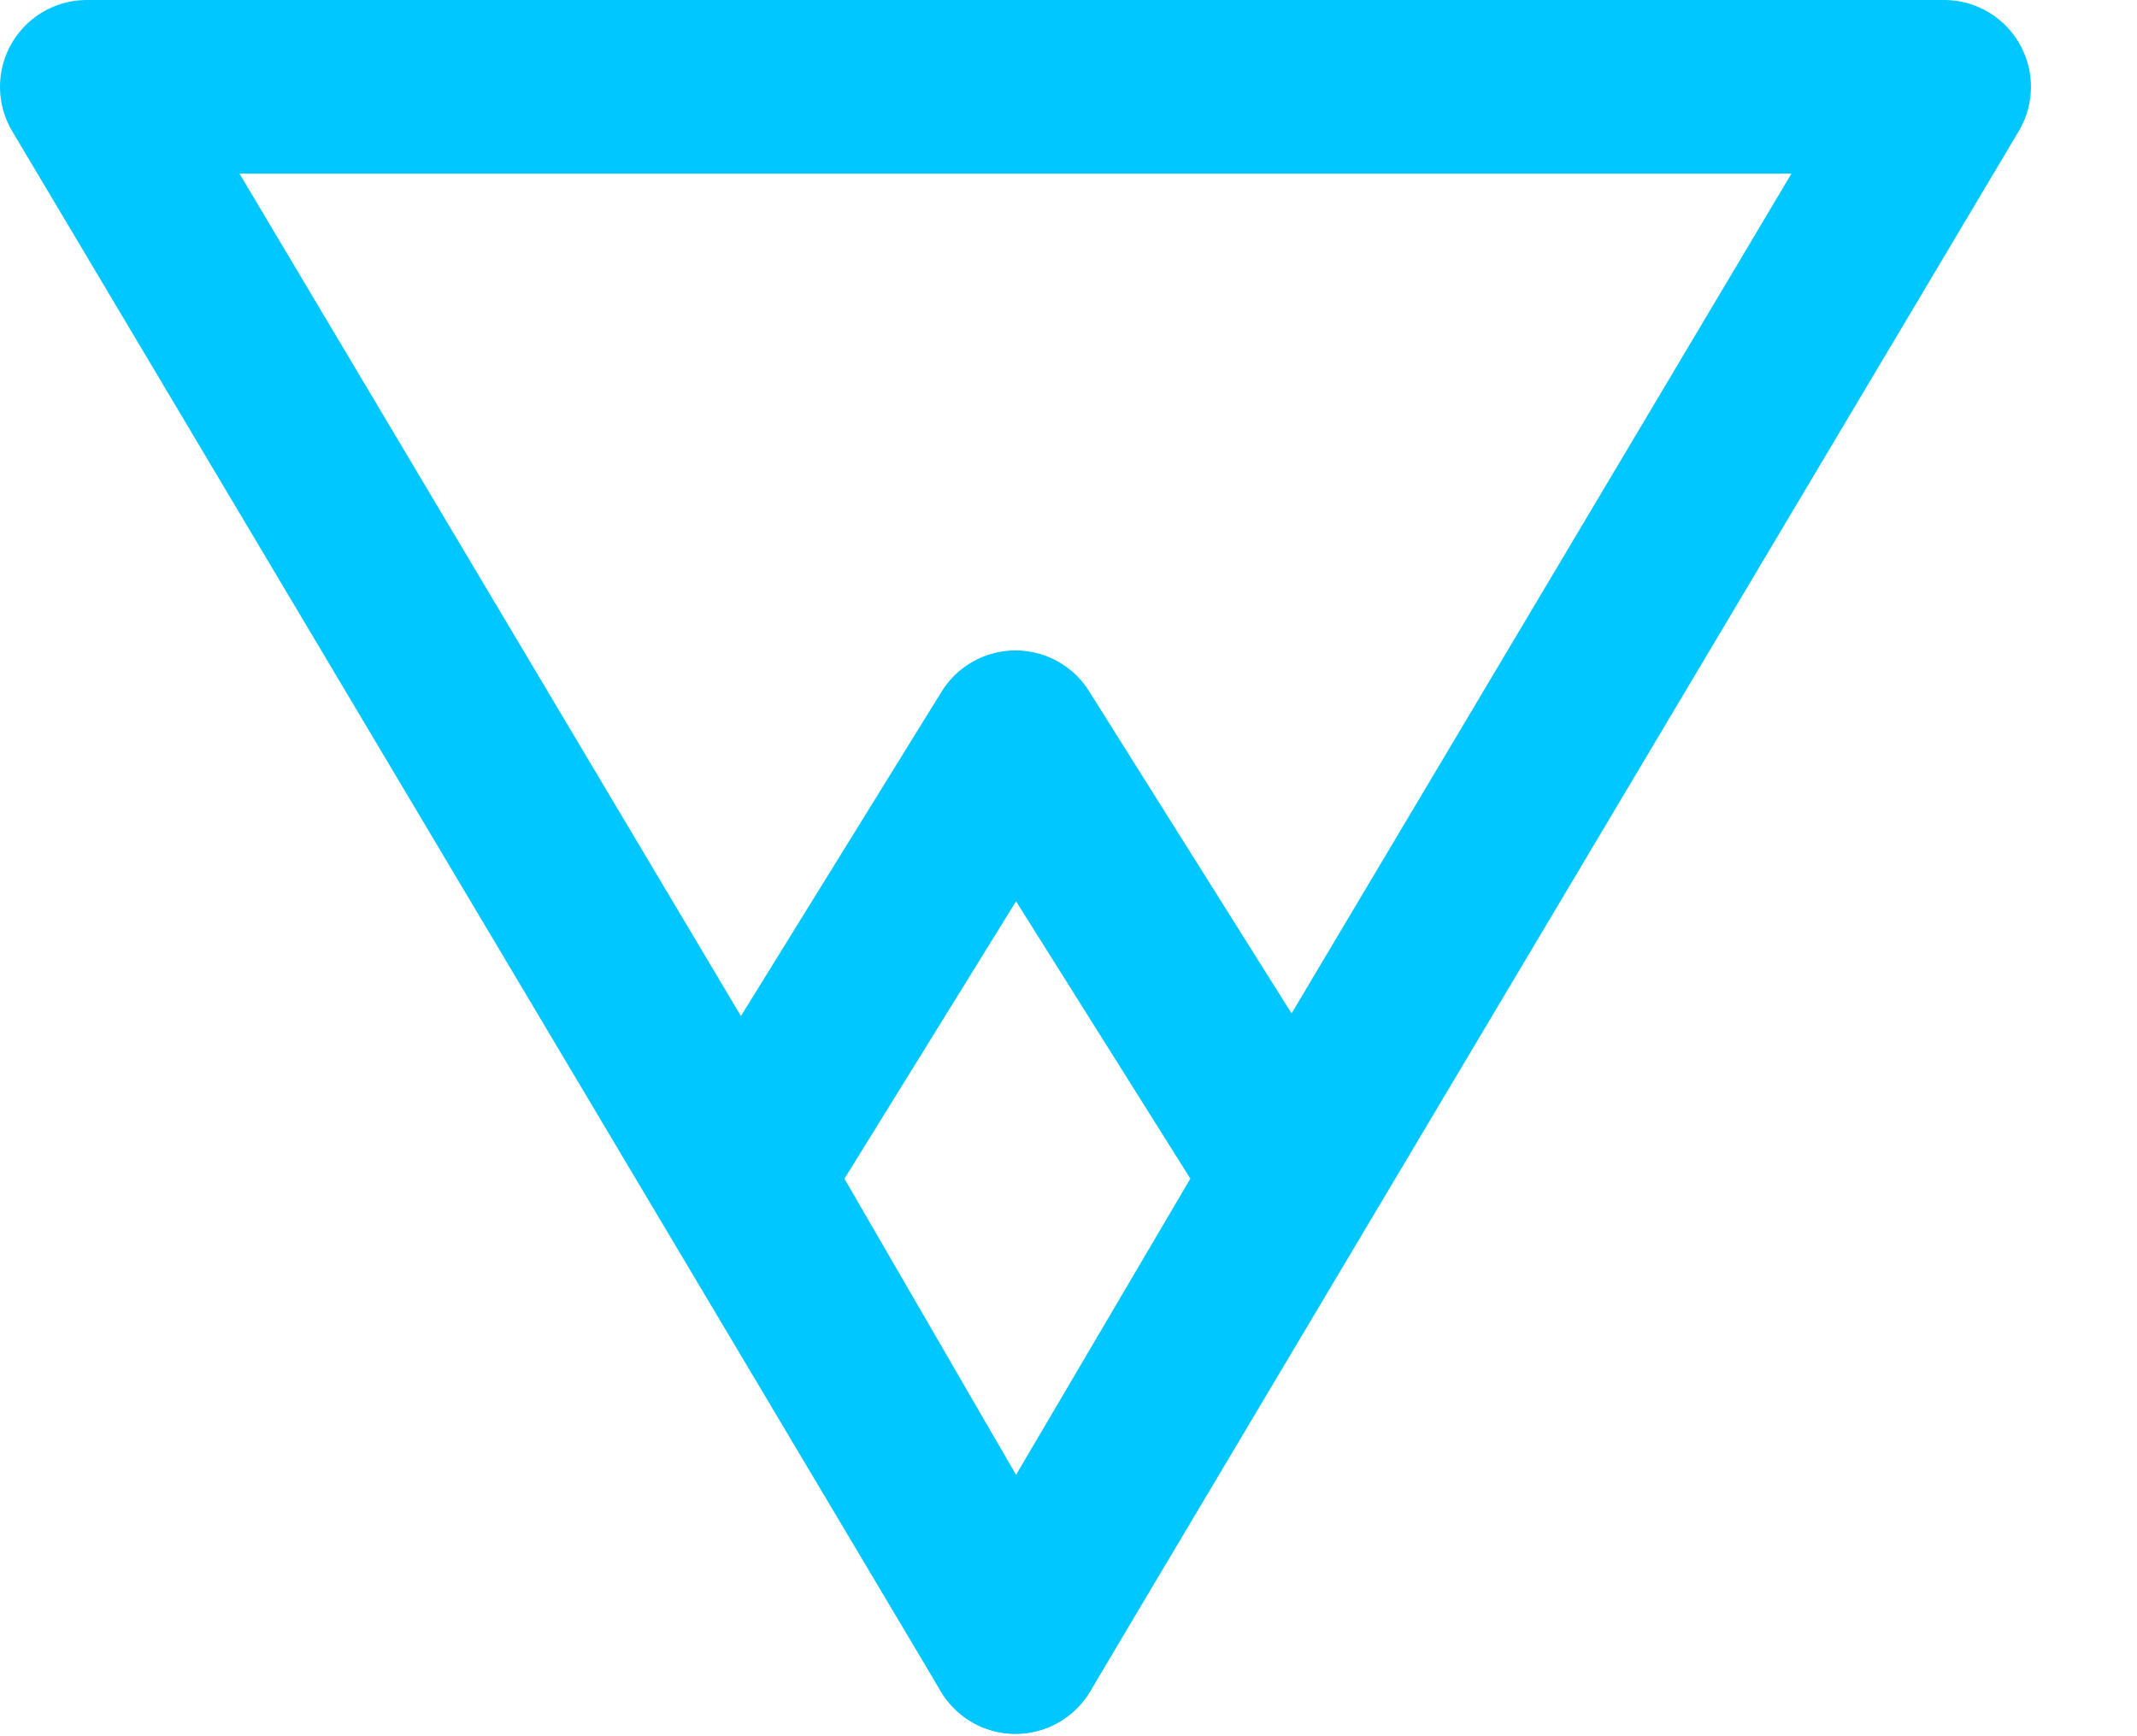 <?xml version="1.0" encoding="UTF-8" standalone="no"?><svg width="100%" height="100%" viewBox="0 0 16 13" version="1.1" xmlns="http://www.w3.org/2000/svg" xmlns:xlink="http://www.w3.org/1999/xlink" xml:space="preserve" xmlns:serif="http://www.serif.com/" style="fill-rule:evenodd;clip-rule:evenodd;stroke-linecap:round;stroke-linejoin:round;stroke-miterlimit:1.5;"><g id="_9" serif:id="9"><path d="M7.603,12.332l-6.953,-11.682l13.906,-0l-6.953,11.682Z" style="fill:none;stroke:#00c7ff;stroke-width:1.3px;"/><path d="M7.603,5.52l2.07,3.294l-2.07,3.518l-2.038,-3.517l2.038,-3.295Z" style="fill:none;stroke:#00c7ff;stroke-width:1.3px;"/></g></svg>